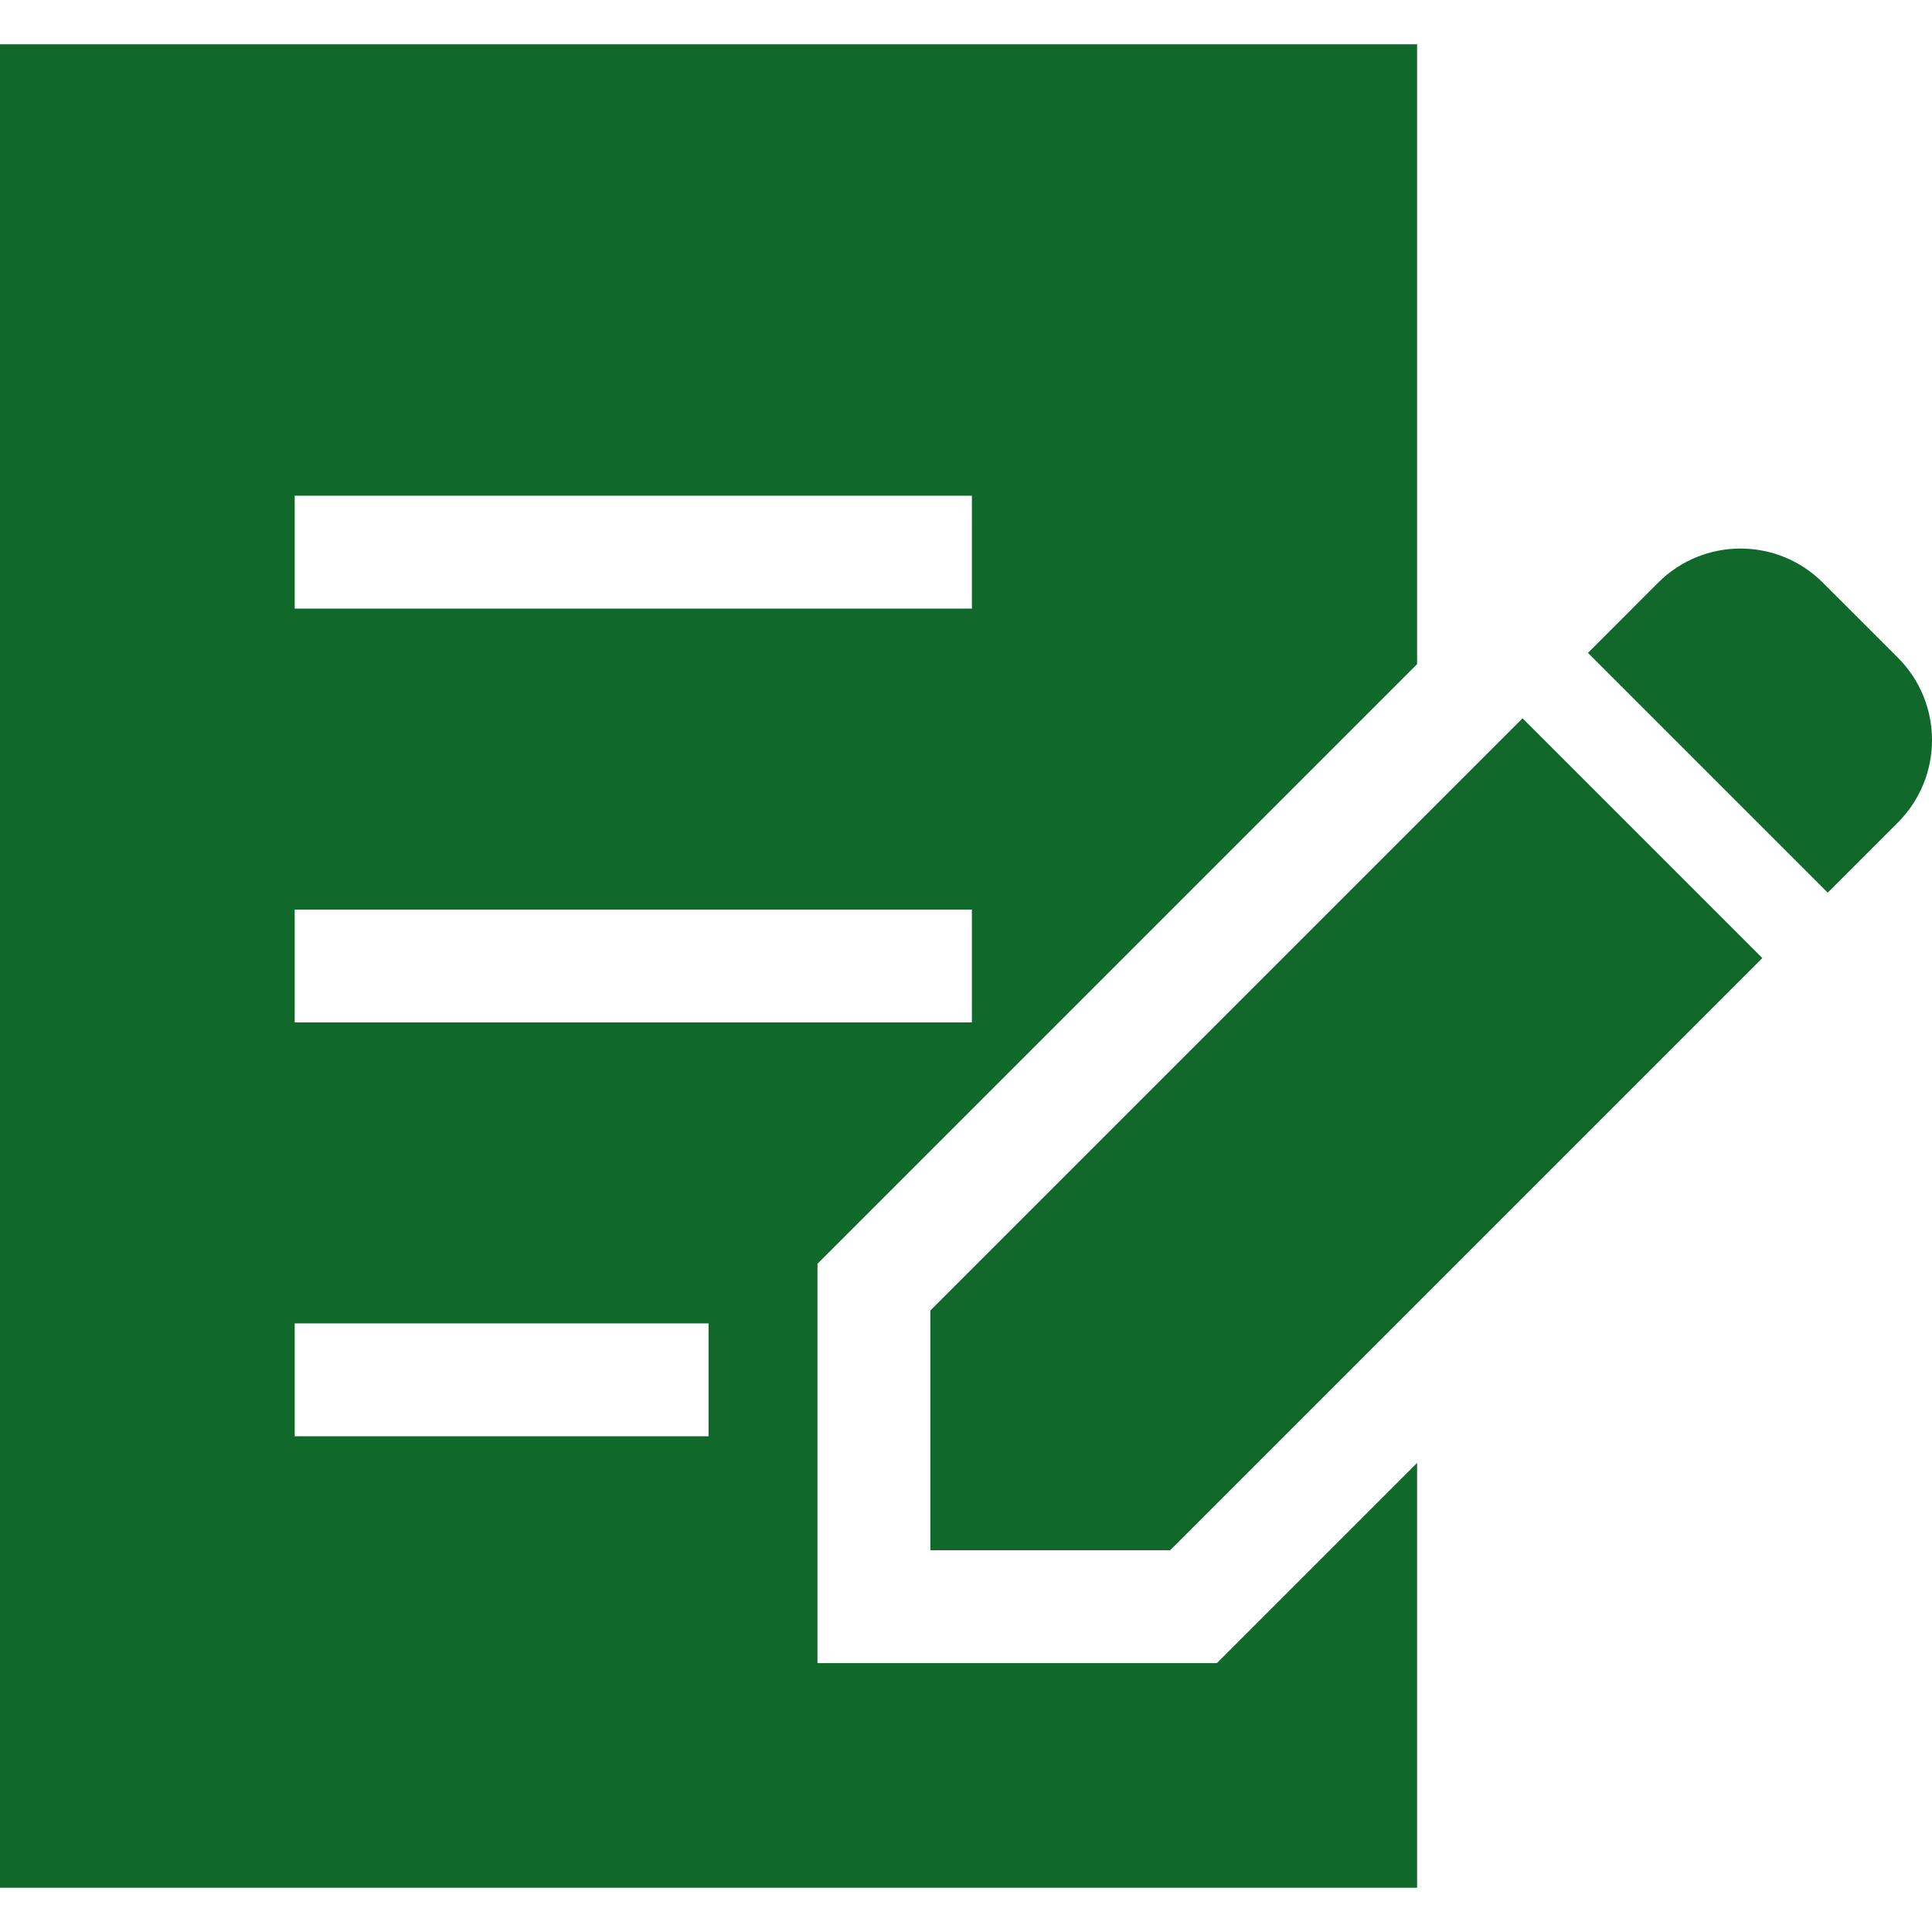 <!--?xml version="1.0" encoding="utf-8"?-->
<!-- Generator: Adobe Illustrator 18.1.1, SVG Export Plug-In . SVG Version: 6.00 Build 0)  -->

<svg version="1.1" id="_x32_" xmlns="http://www.w3.org/2000/svg" xmlns:xlink="http://www.w3.org/1999/xlink" x="0px" y="0px" viewBox="0 0 512 512" style="width: 512px; height: 512px; opacity: 1;" xml:space="preserve">
<style type="text/css">
	.st0{fill:#4B4B4B;}
</style>
<g>
	<path class="st0" d="M502.96,174.29l-19.882-19.873c-12.054-12.064-31.606-12.054-43.66,0l-18.598,18.607l63.542,63.542
		l18.597-18.598C515.014,205.905,515.014,186.353,502.96,174.29z" style="fill: rgb(16, 105, 42);"></path>
	<polygon class="st0" points="246.553,347.291 246.553,410.833 310.095,410.833 467.031,253.896 403.489,190.355 	" style="fill: rgb(16, 105, 42);"></polygon>
	<path class="st0" d="M216.642,440.744V334.906l158.903-158.903V11.725H0v488.549h375.545V387.679l-53.066,53.065H216.642z
		 M78.098,131.37h179.467v29.911H78.098V131.37z M78.098,241.044h179.467v29.911H78.098V241.044z M187.772,380.63H78.098v-29.911
		h109.674V380.63z" style="fill: rgb(16, 105, 42);"></path>
</g>
</svg>

